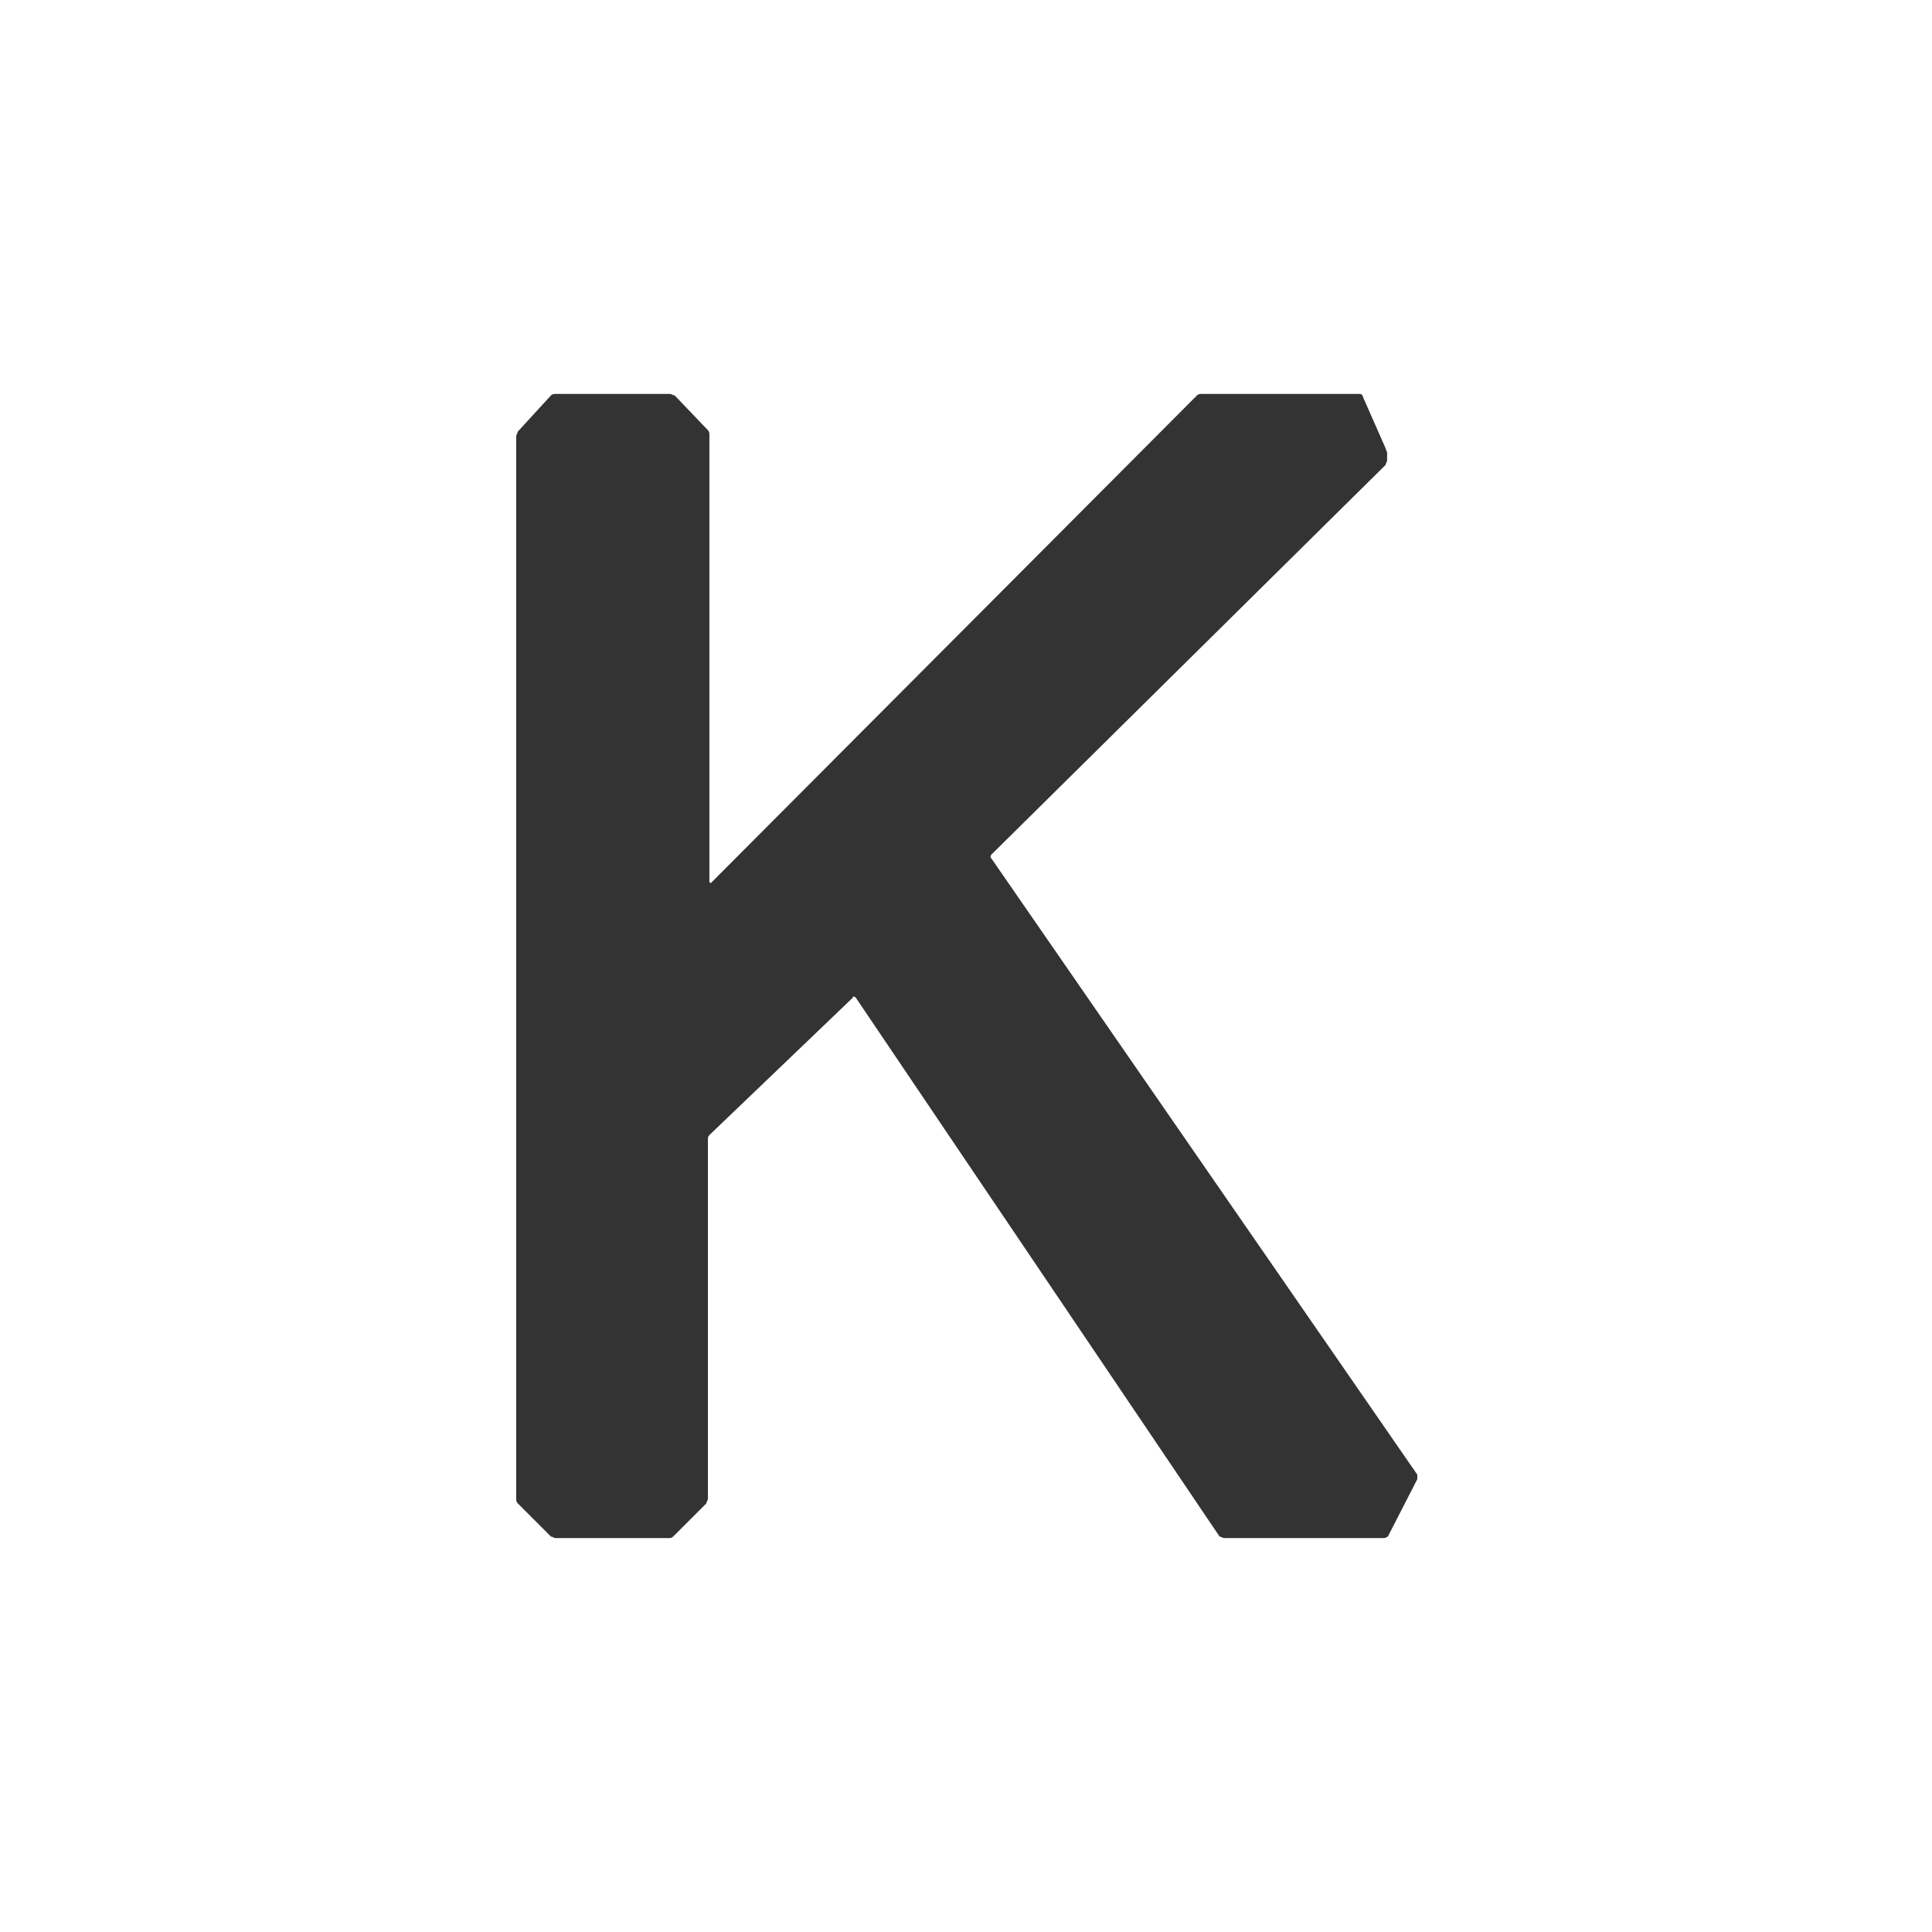 <svg width="32" height="32" viewBox="0 0 32 32" fill="none" xmlns="http://www.w3.org/2000/svg">
<rect x="0" y="0" width="32" height="32" fill="#333333" stroke="none"/>
<path d="M32 0H0V32H32V0ZM23.475 24.5L23 25.425C23 25.45 22.95 25.475 22.925 25.475H20.275C20.25 25.475 20.225 25.45 20.2 25.45L14.175 16.525C14.15 16.5 14.125 16.5 14.125 16.525L11.75 18.8C11.725 18.825 11.725 18.85 11.725 18.875V24.825C11.725 24.85 11.7 24.875 11.7 24.9L11.15 25.45C11.125 25.475 11.1 25.475 11.075 25.475H9.2C9.175 25.475 9.15 25.45 9.125 25.45L8.575 24.9C8.55 24.875 8.55 24.85 8.55 24.825V7.225C8.55 7.2 8.575 7.175 8.575 7.15L9.125 6.55C9.15 6.525 9.175 6.525 9.2 6.525H11.1C11.125 6.525 11.15 6.55 11.175 6.55L11.725 7.125C11.75 7.15 11.75 7.175 11.75 7.2V14.6C11.75 14.625 11.775 14.625 11.775 14.625L19.825 6.55C19.85 6.525 19.875 6.525 19.9 6.525H22.525C22.55 6.525 22.575 6.55 22.575 6.575L22.95 7.425C22.95 7.45 22.975 7.475 22.975 7.5V7.625C22.975 7.65 22.95 7.675 22.95 7.7L16.425 14.15C16.4 14.175 16.4 14.2 16.425 14.225L23.475 24.425V24.5Z" fill="white"/>
</svg>
